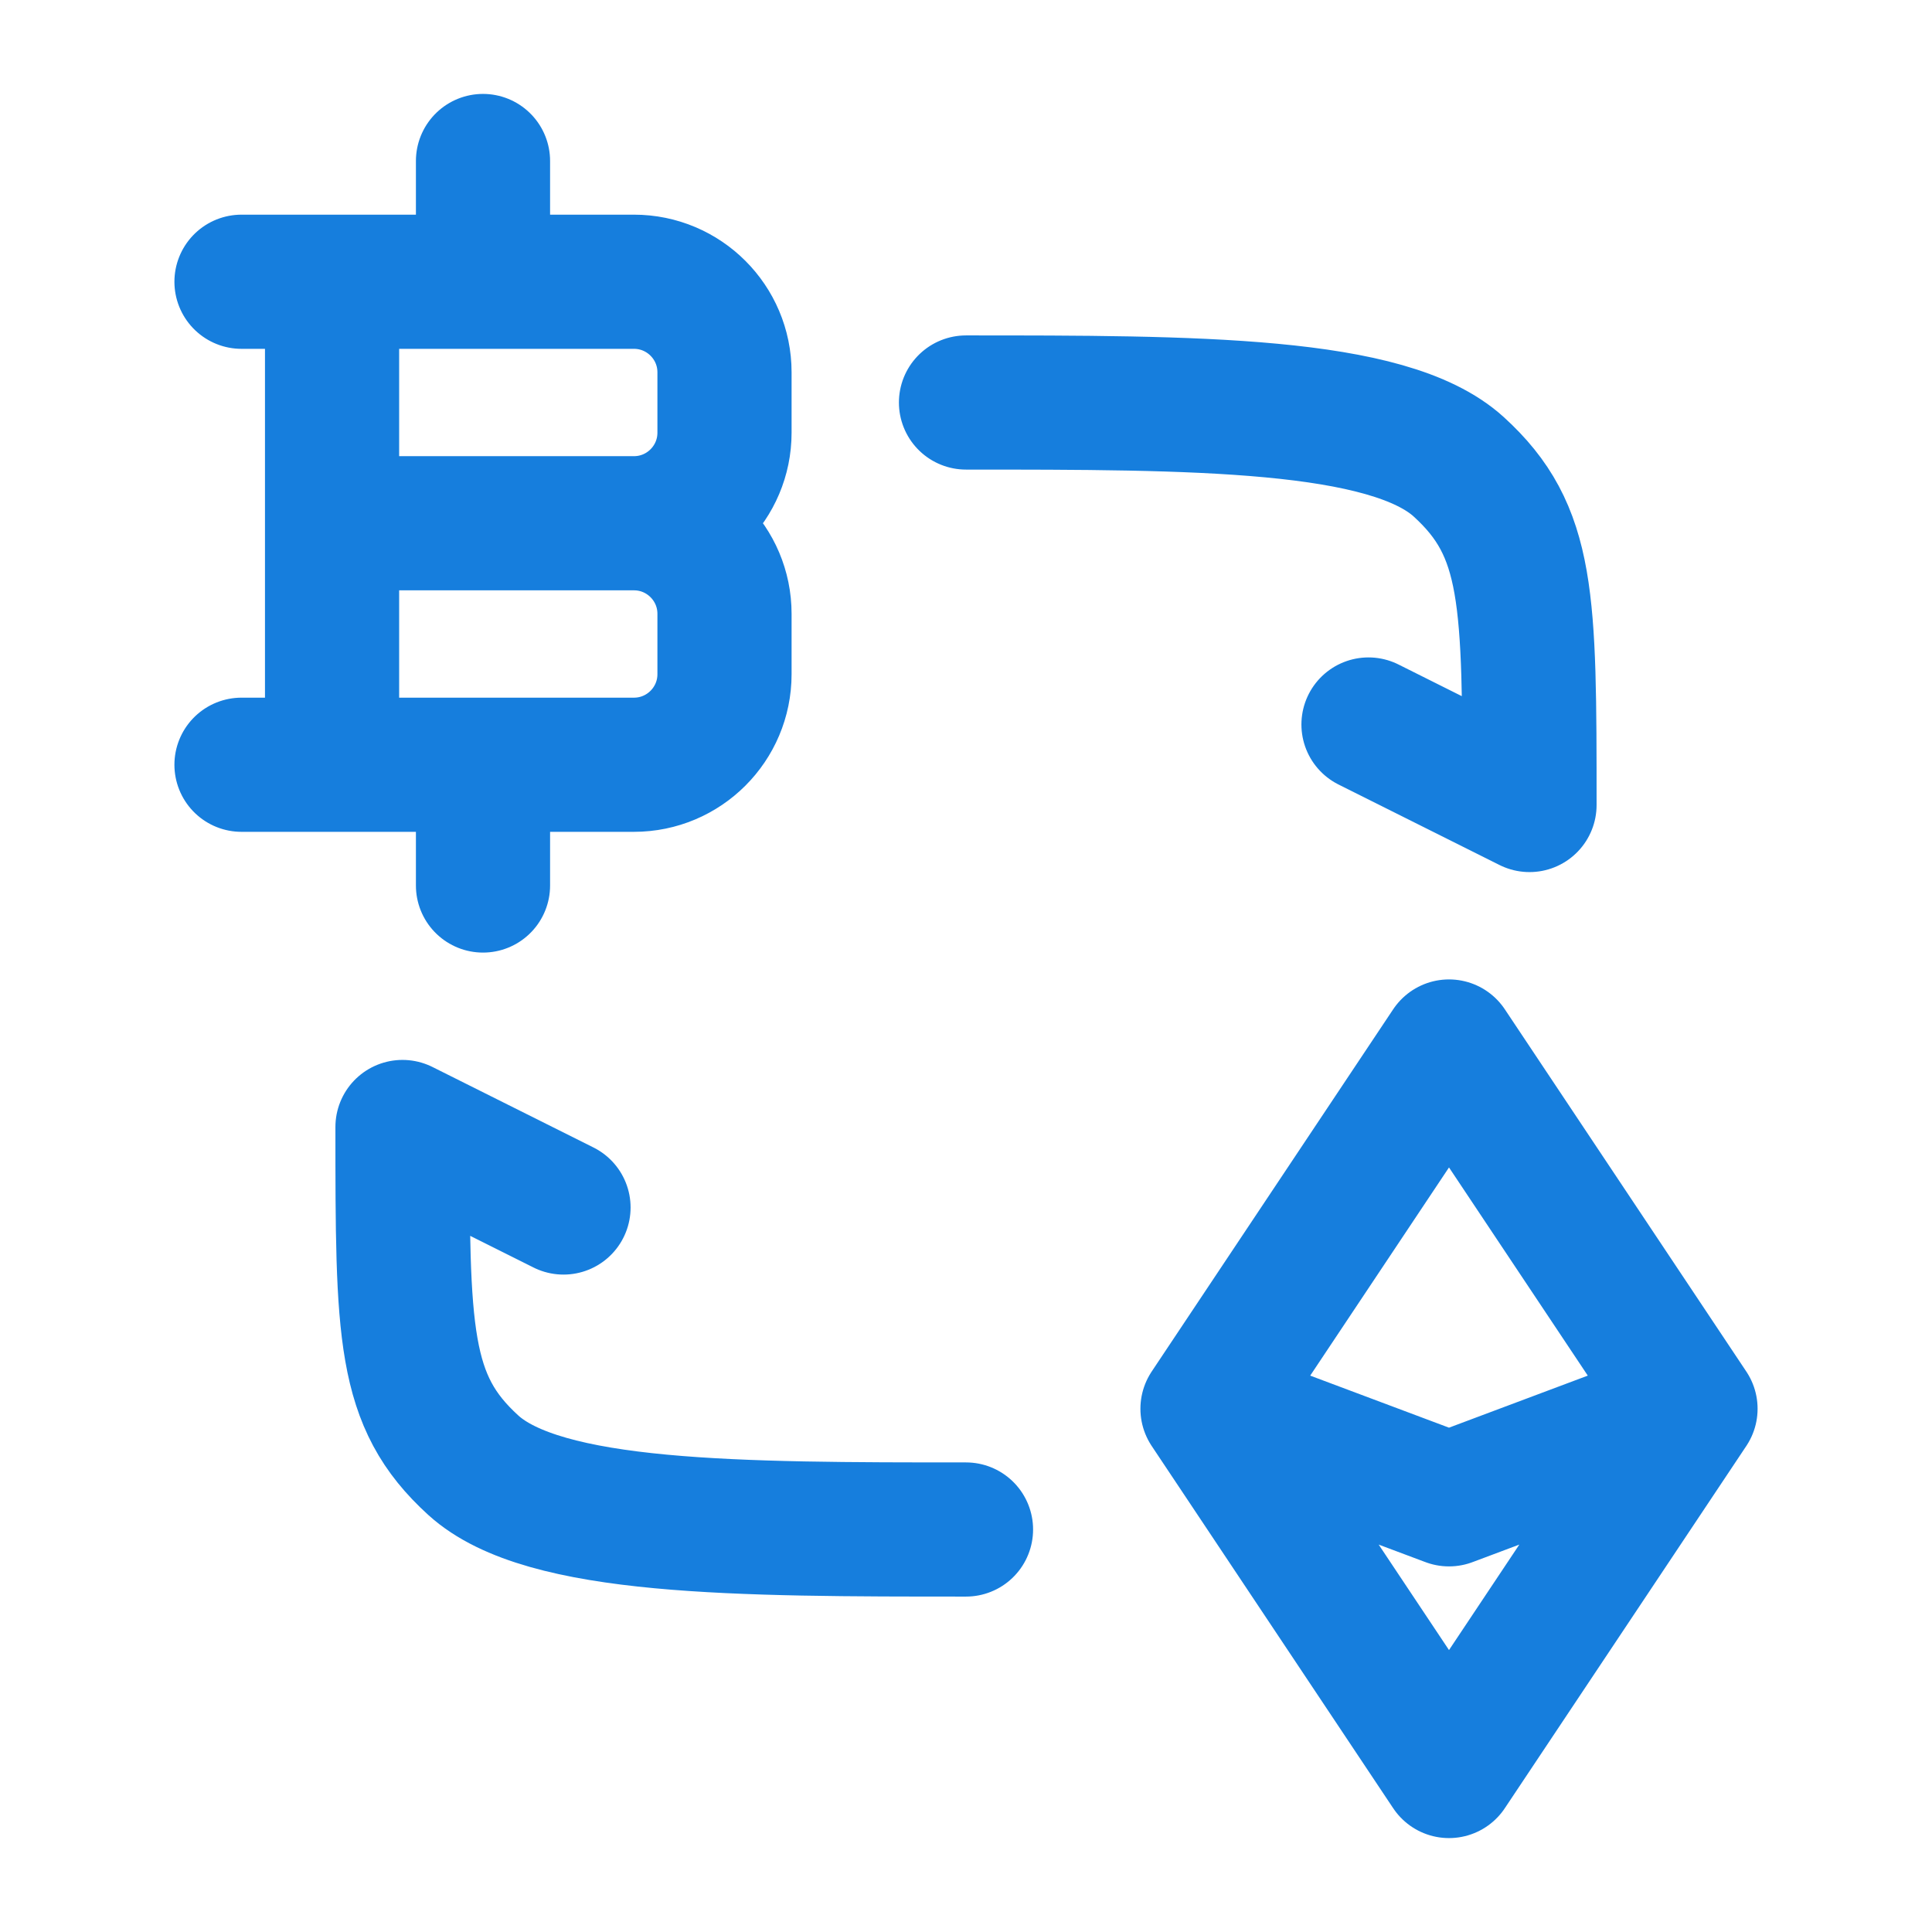 <svg width="72" height="72" viewBox="0 0 72 72" fill="none" xmlns="http://www.w3.org/2000/svg">
<path d="M12.375 28.5V10.5M18 10.5V6M18 33V28.5M12.375 19.5H23.625M23.625 19.5C25.488 19.5 27 21.012 27 22.875V25.125C27 26.988 25.488 28.5 23.625 28.5H9M23.625 19.5C25.488 19.5 27 17.988 27 16.125V13.875C27 12.012 25.488 10.5 23.625 10.5H9M45 52.5L54 39L63 52.5M45 52.5L54 66L63 52.5M45 52.5L54 55.875L63 52.5M36 15C44.484 15 51.729 15 54.363 17.397C56.997 19.794 57 22.287 57 30L51 27M36 57C27.516 57 20.271 57 17.637 54.603C15.003 52.206 15 49.713 15 42L21 45" stroke="#167EDD" stroke-width="5" stroke-linecap="round" stroke-linejoin="round"/>
</svg>
